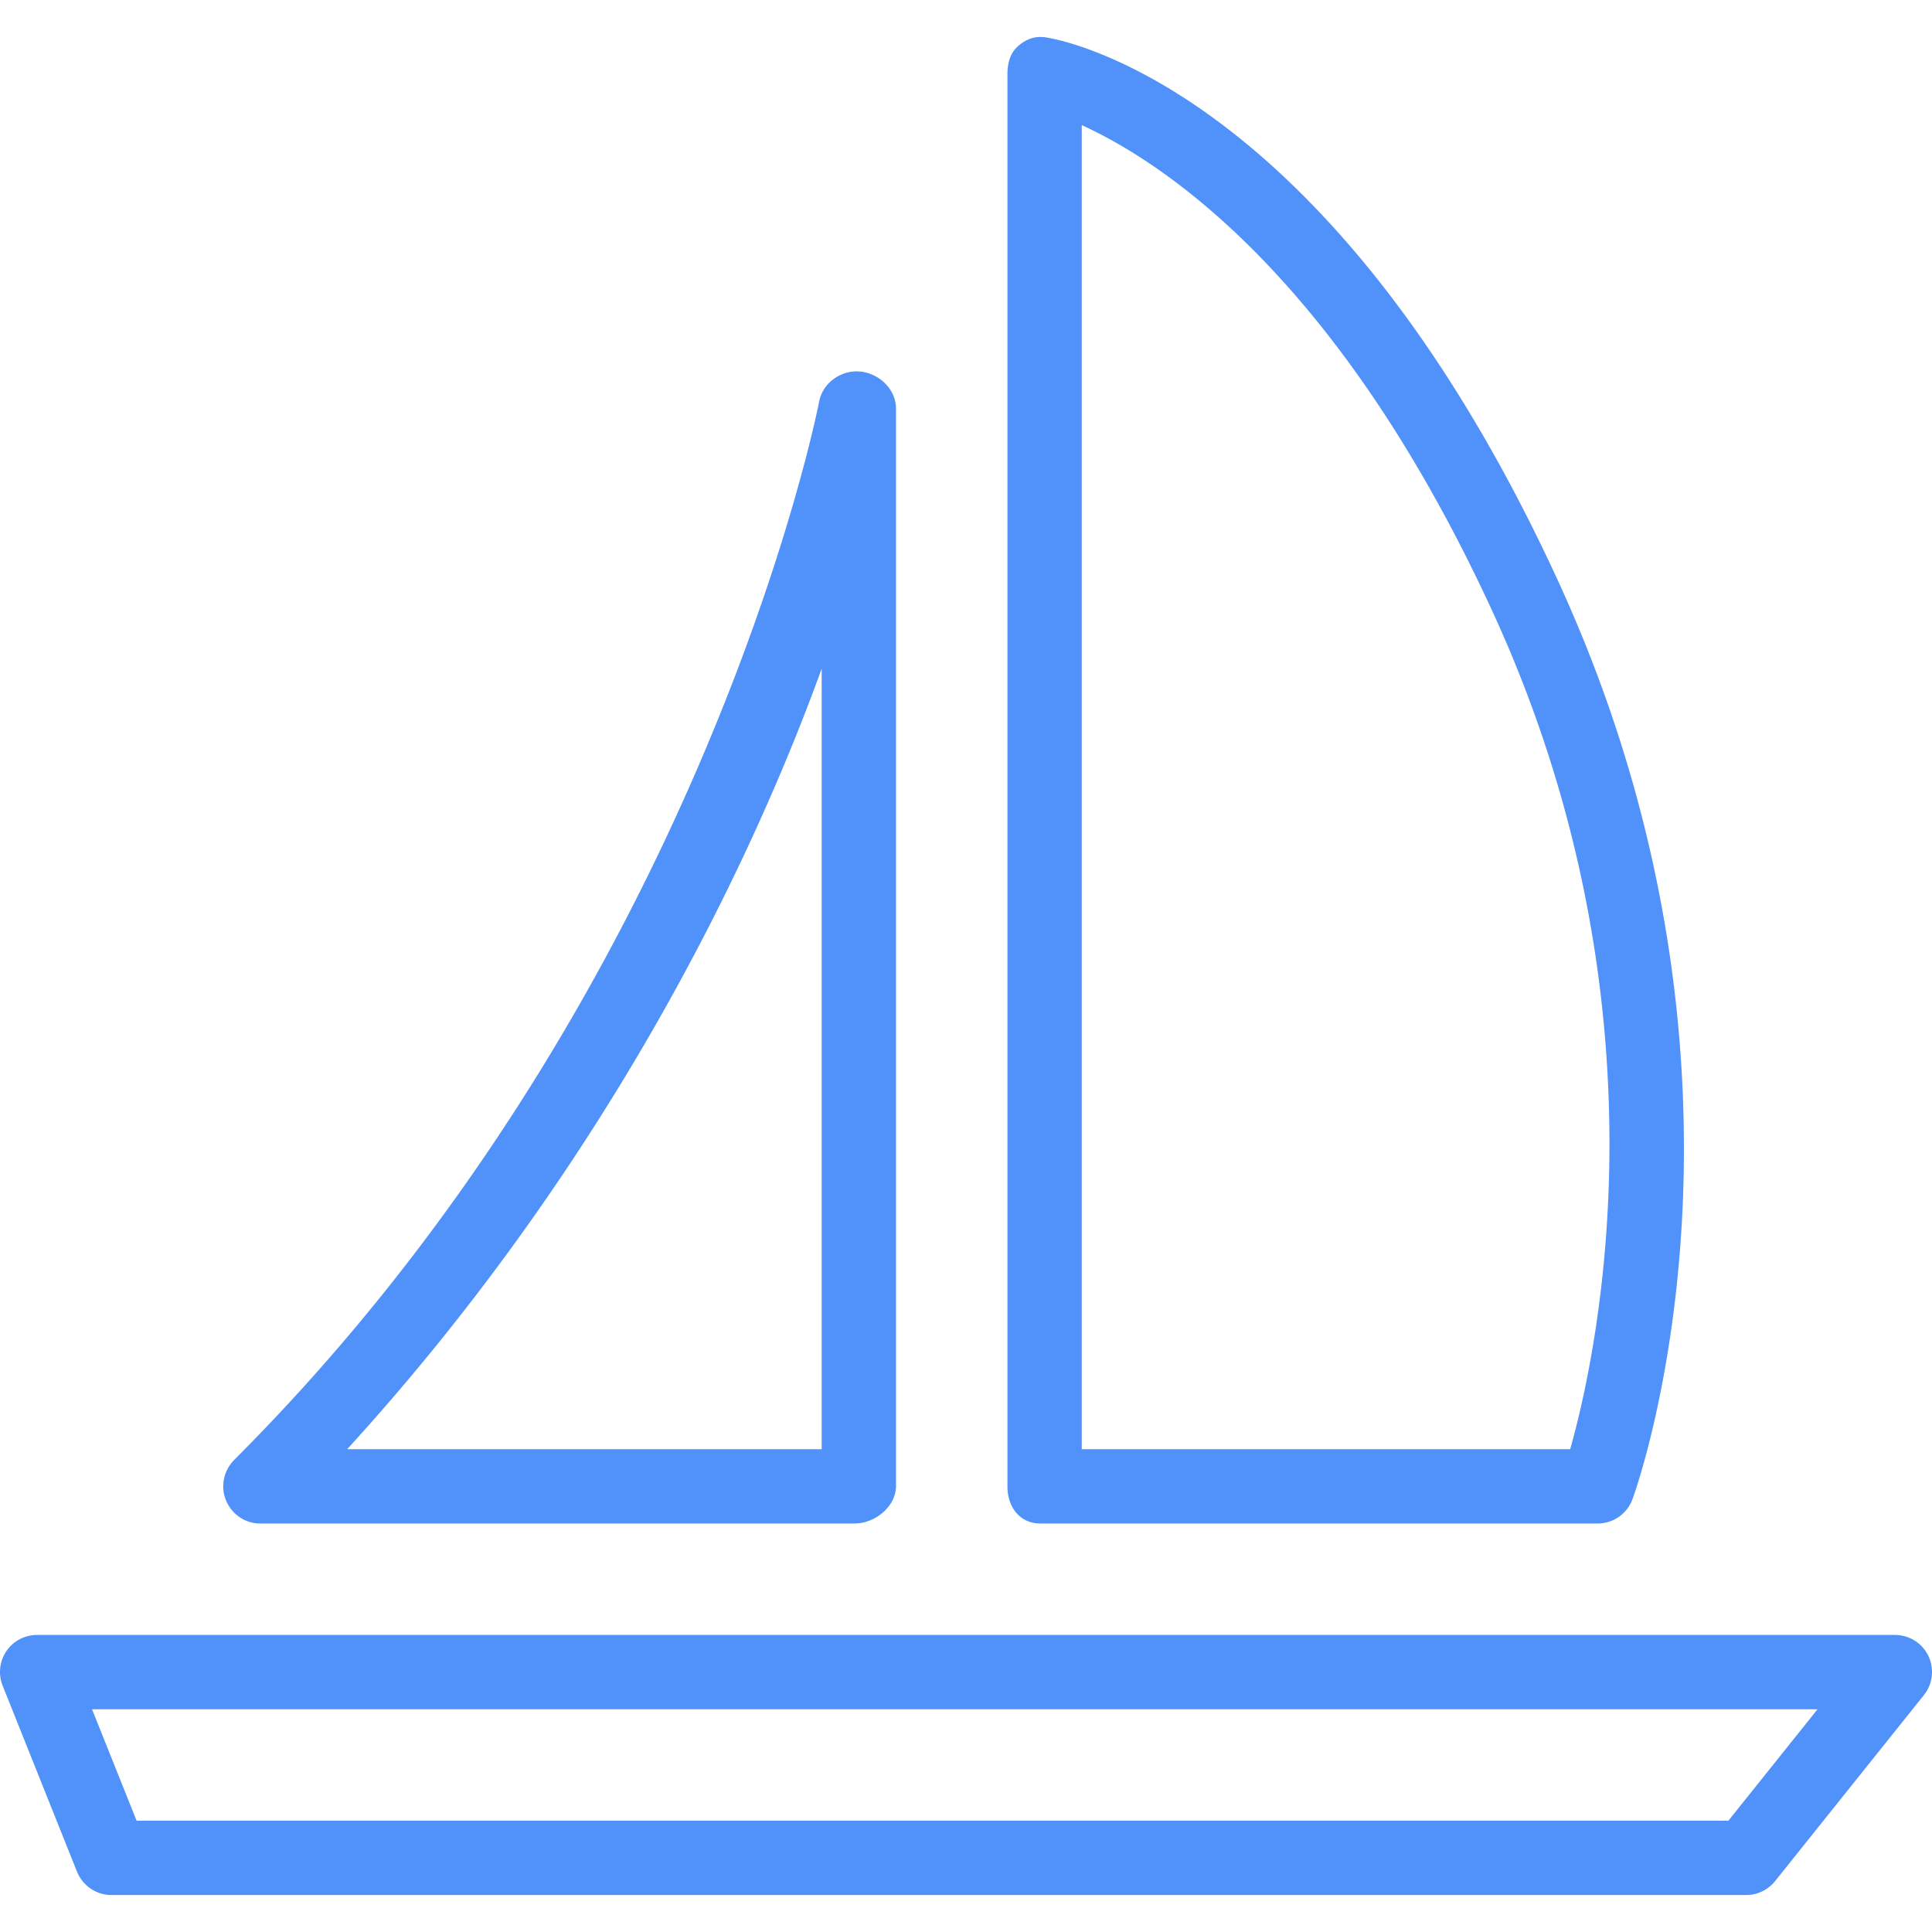 <svg xmlns="http://www.w3.org/2000/svg" width="40" height="40" viewBox="0 0 512 512" style="enable-background:new 0 0 512 512" xml:space="preserve">
  <path d="M511.029 438.818c-1.644-3.415-5.087-5.538-8.875-5.538H9.846c-3.269 0-6.317 1.577-8.154 4.284a9.82 9.82 0 0 0-.99 9.155l19.692 49.263c1.5 3.735 5.115 6.221 9.144 6.221h433.231c2.991 0 5.817-1.404 7.692-3.74l39.385-49.231a9.85 9.85 0 0 0 1.183-10.414zm-52.991 43.692H36.202l-11.817-29.538h457.279l-23.626 29.538zM227.945 98.465c-4.981-.49-9.938 2.981-10.87 7.99-.298 1.543-30.567 155.981-154.971 280.39-2.817 2.818-3.733 7.093-2.204 10.775 1.519 3.678 5.043 6.12 9.024 6.12h157.539c5.442 0 10.988-4.496 10.988-9.934V108.268c-.002-5.087-4.449-9.332-9.506-9.803zm-10.188 285.583H92.009c67.394-73.846 106.055-152.501 125.748-206.857v206.857zM412.634 153.363C352.01 22.007 280.115 10.334 277.086 9.901c-2.827-.417-5.122.44-7.276 2.311-2.154 1.87-2.822 4.584-2.822 7.44v374.284c0 5.438 3.262 9.804 8.704 9.804h147.692a9.817 9.817 0 0 0 9.25-6.464c1.674-4.581 40.077-113.73-20-243.913zm3.482 230.685H286.68V33.162c19.692 8.986 66.957 38.129 108.64 128.441 48.529 105.145 27.747 197.83 20.796 222.445z" fill="#5191FA"/>
</svg>
